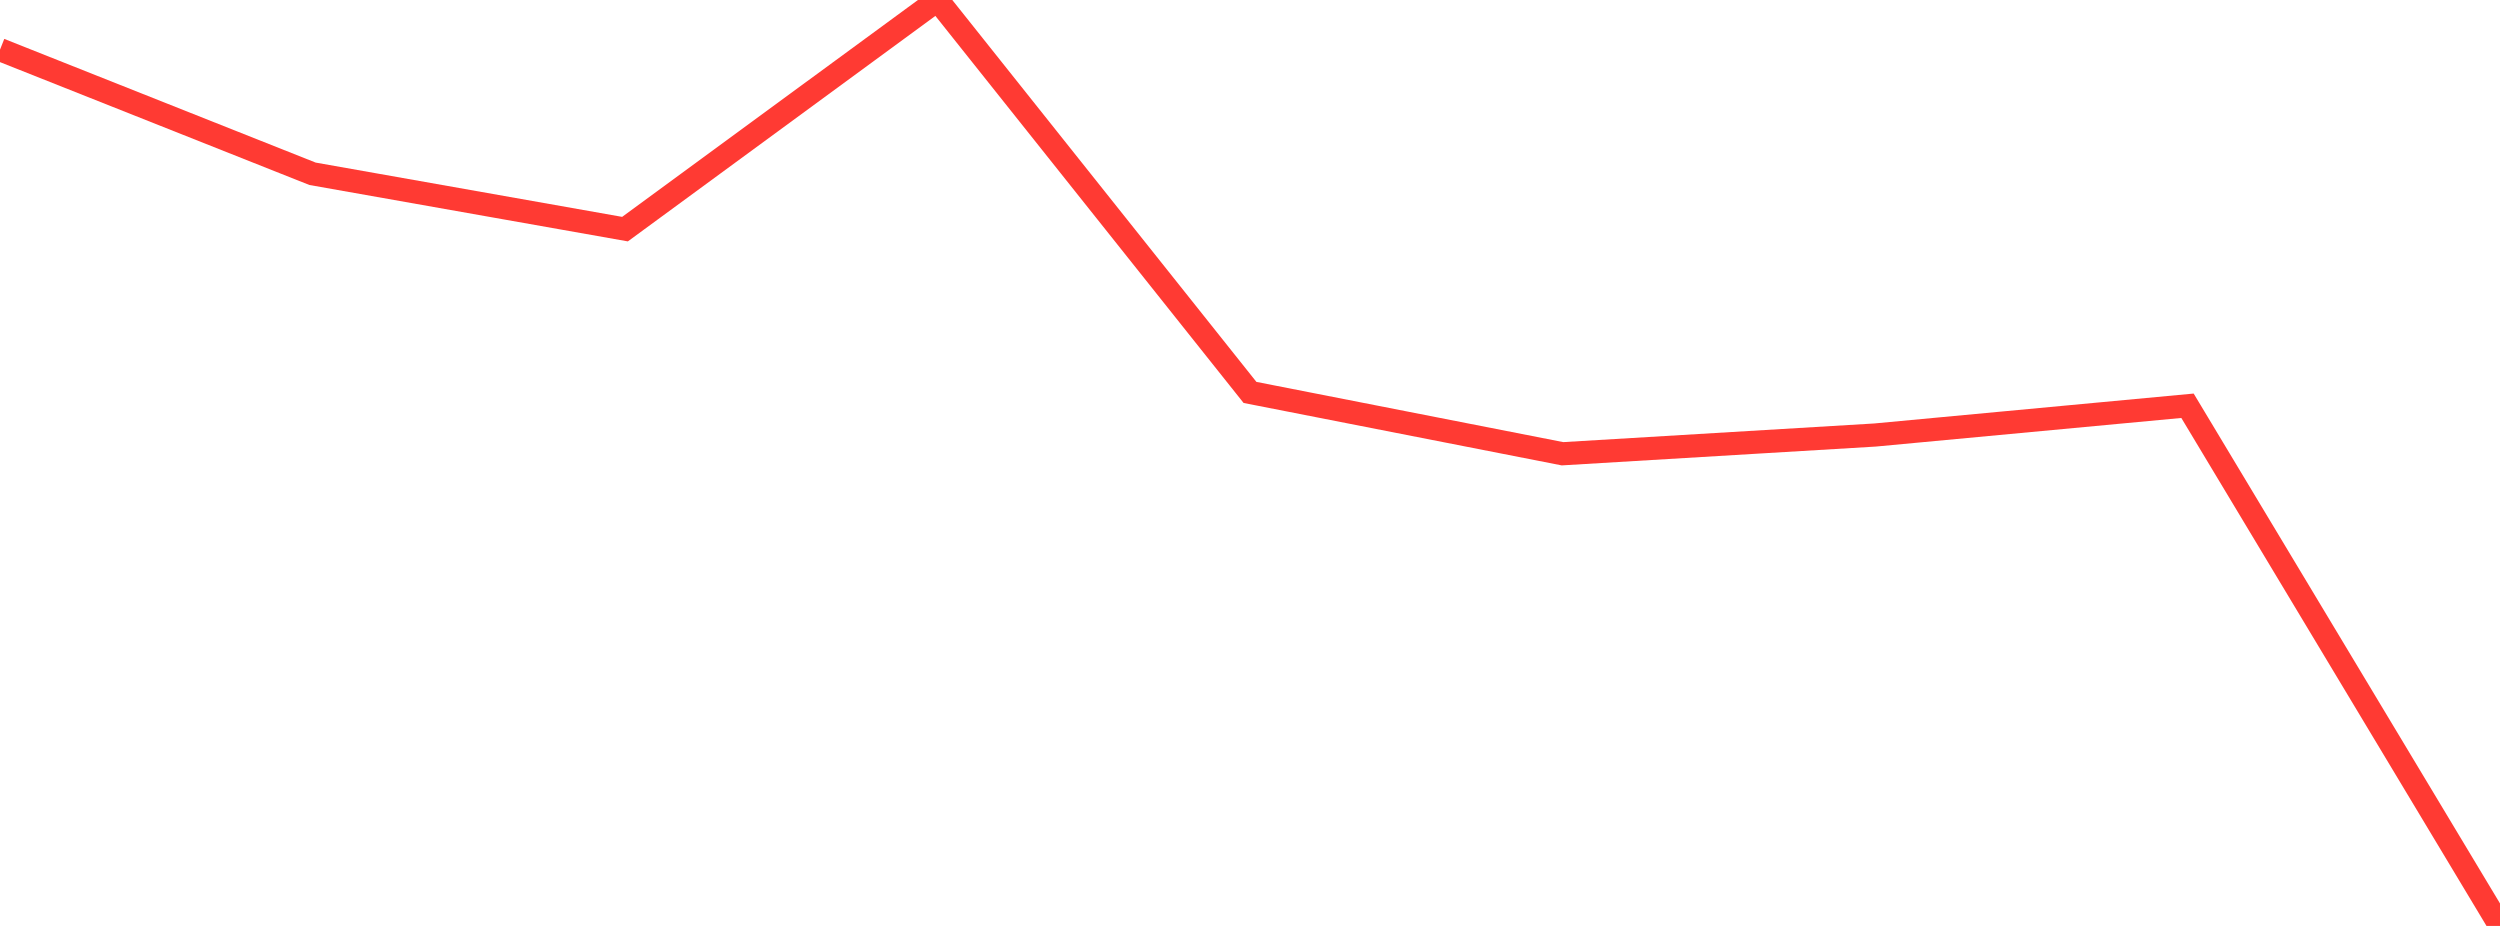<?xml version="1.0" standalone="no"?>
<!DOCTYPE svg PUBLIC "-//W3C//DTD SVG 1.1//EN" "http://www.w3.org/Graphics/SVG/1.1/DTD/svg11.dtd">

<svg width="135" height="50" viewBox="0 0 135 50" preserveAspectRatio="none" 
  xmlns="http://www.w3.org/2000/svg"
  xmlns:xlink="http://www.w3.org/1999/xlink">


<polyline points="0.0, 2.682 16.875, 9.384 33.75, 12.373 50.625, 0.0 67.5, 21.191 84.375, 24.503 101.25, 23.491 118.125, 21.911 135.0, 50.0" fill="none" stroke="#ff3a33" stroke-width="1.25"/>

</svg>